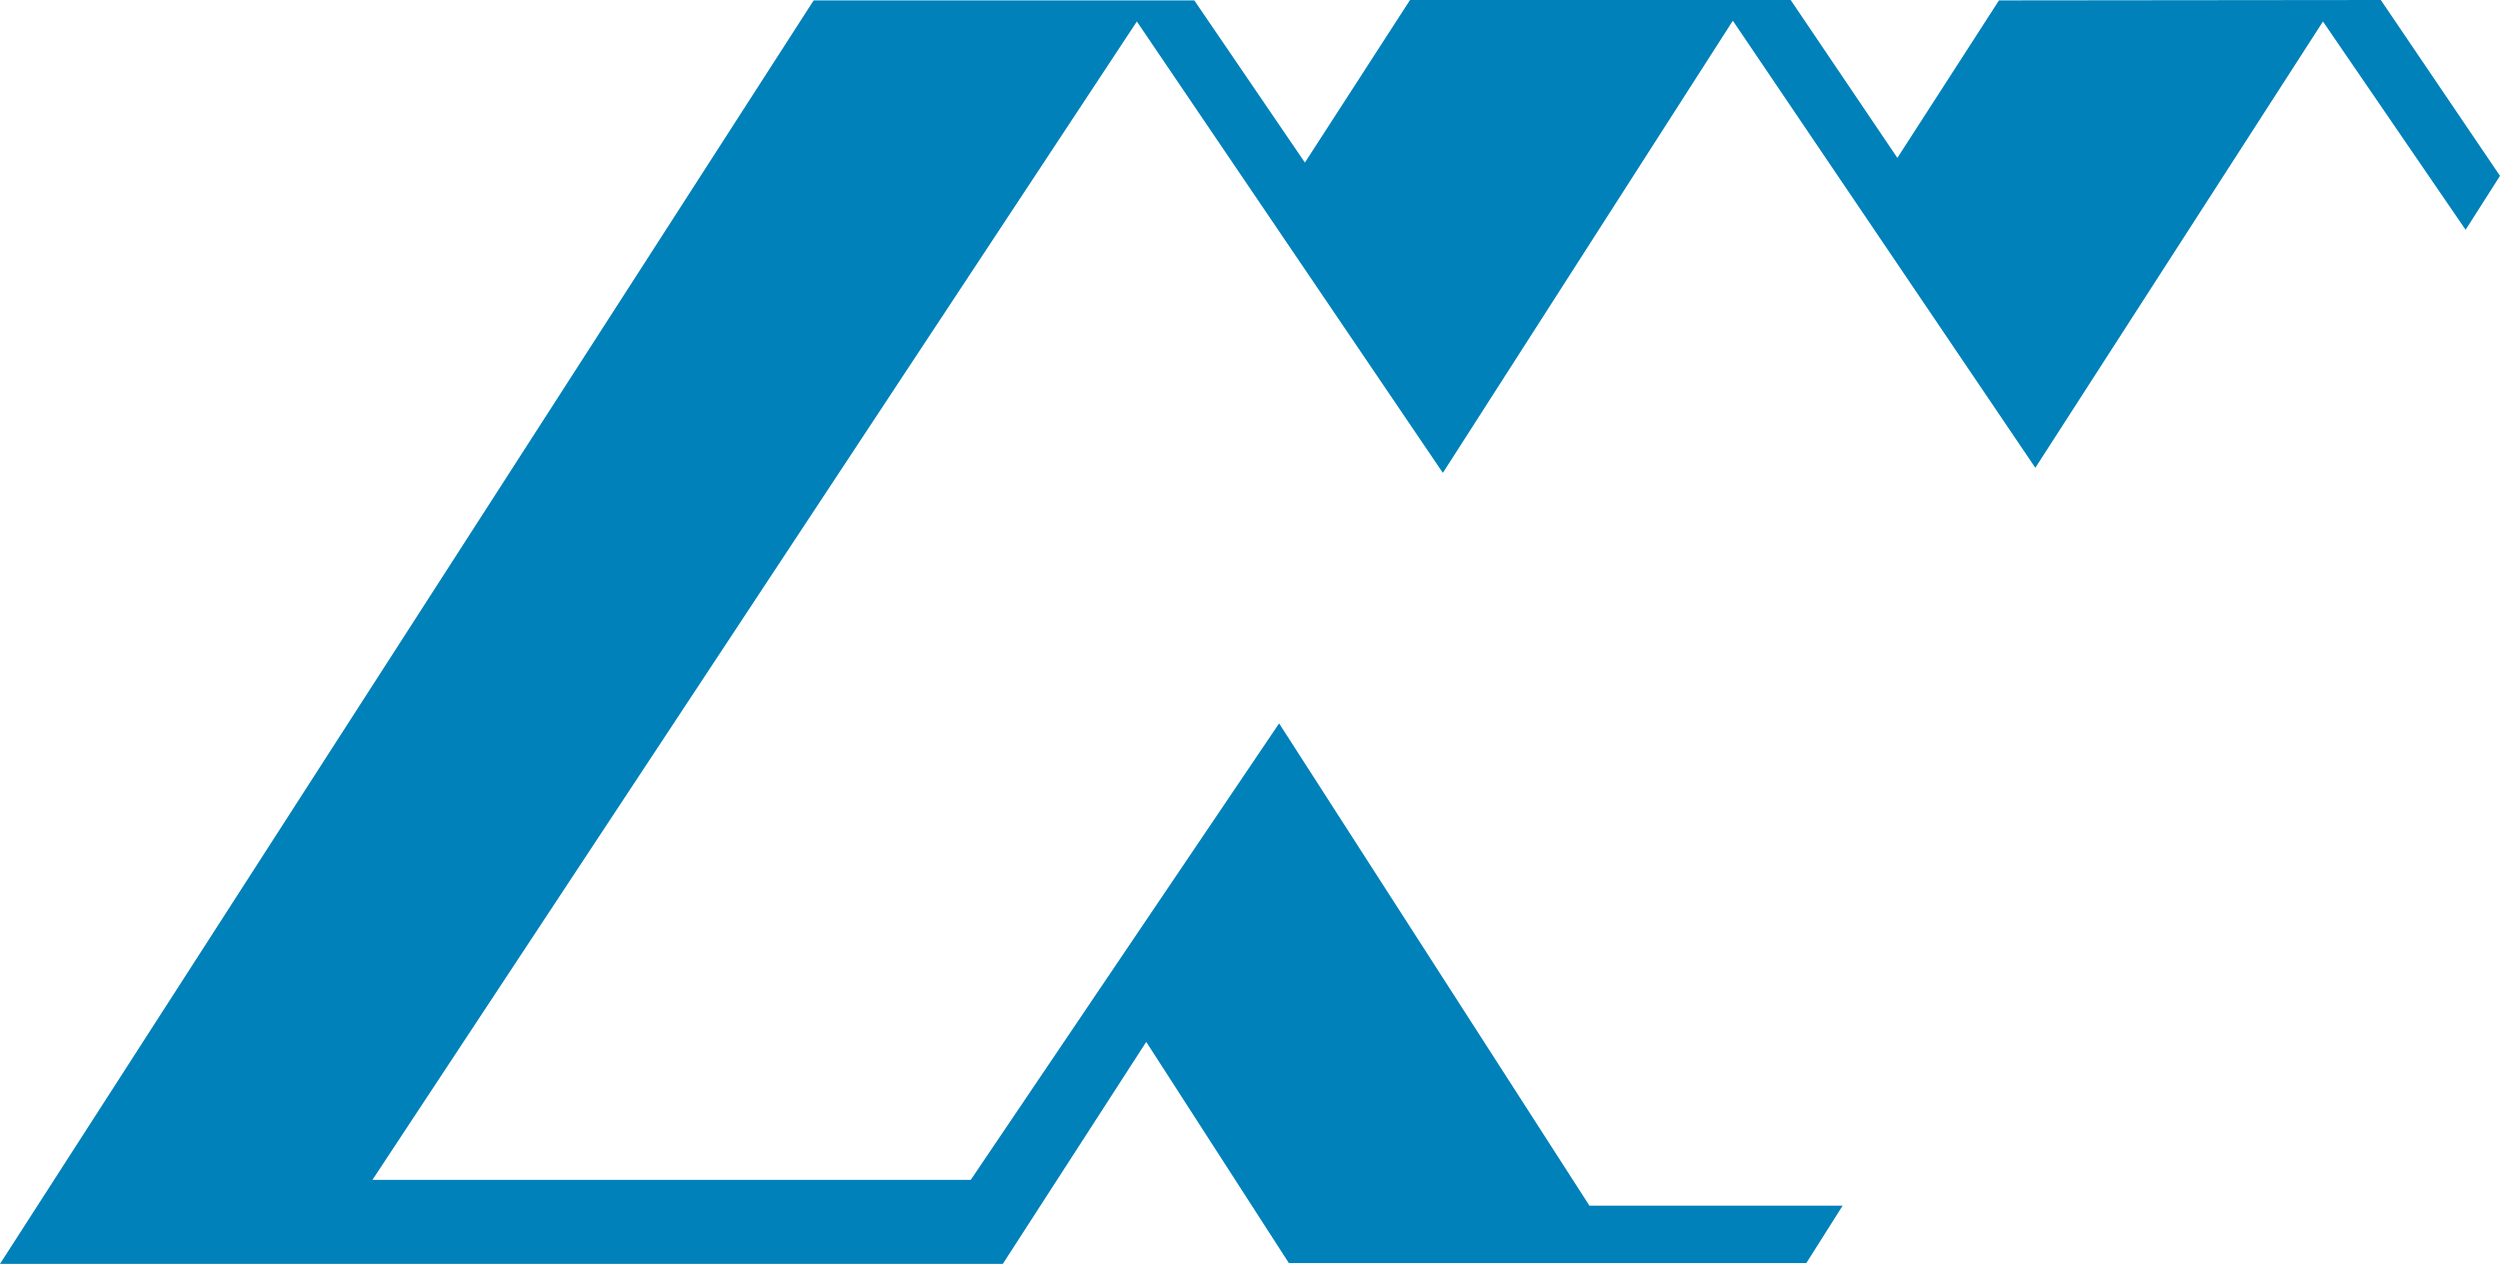 <svg id="Layer_1" data-name="Layer 1" xmlns="http://www.w3.org/2000/svg" viewBox="0 0 63.97 32.34"><g id="Layer_2" data-name="Layer 2"><g id="Layer_1-2" data-name="Layer 1-2"><g id="Group-33"><path id="Fill-1" fill="#0181ba" fill-rule="evenodd" d="M60.92 0l-9.77.01-2.6 4.03L45.82 0h-9.74l-2.69 4.16L30.56.01h-9.74L0 32.34h25.66l3.67-5.68 3.65 5.66h13.24l.93-1.47h-6.48l-7.94-12.34-7.89 11.68H9.53L29.09.55l7.83 11.55L44.34.53l7.74 11.44L59.44.55l3.65 5.33.88-1.38L60.92 0z"/></g></g></g></svg>